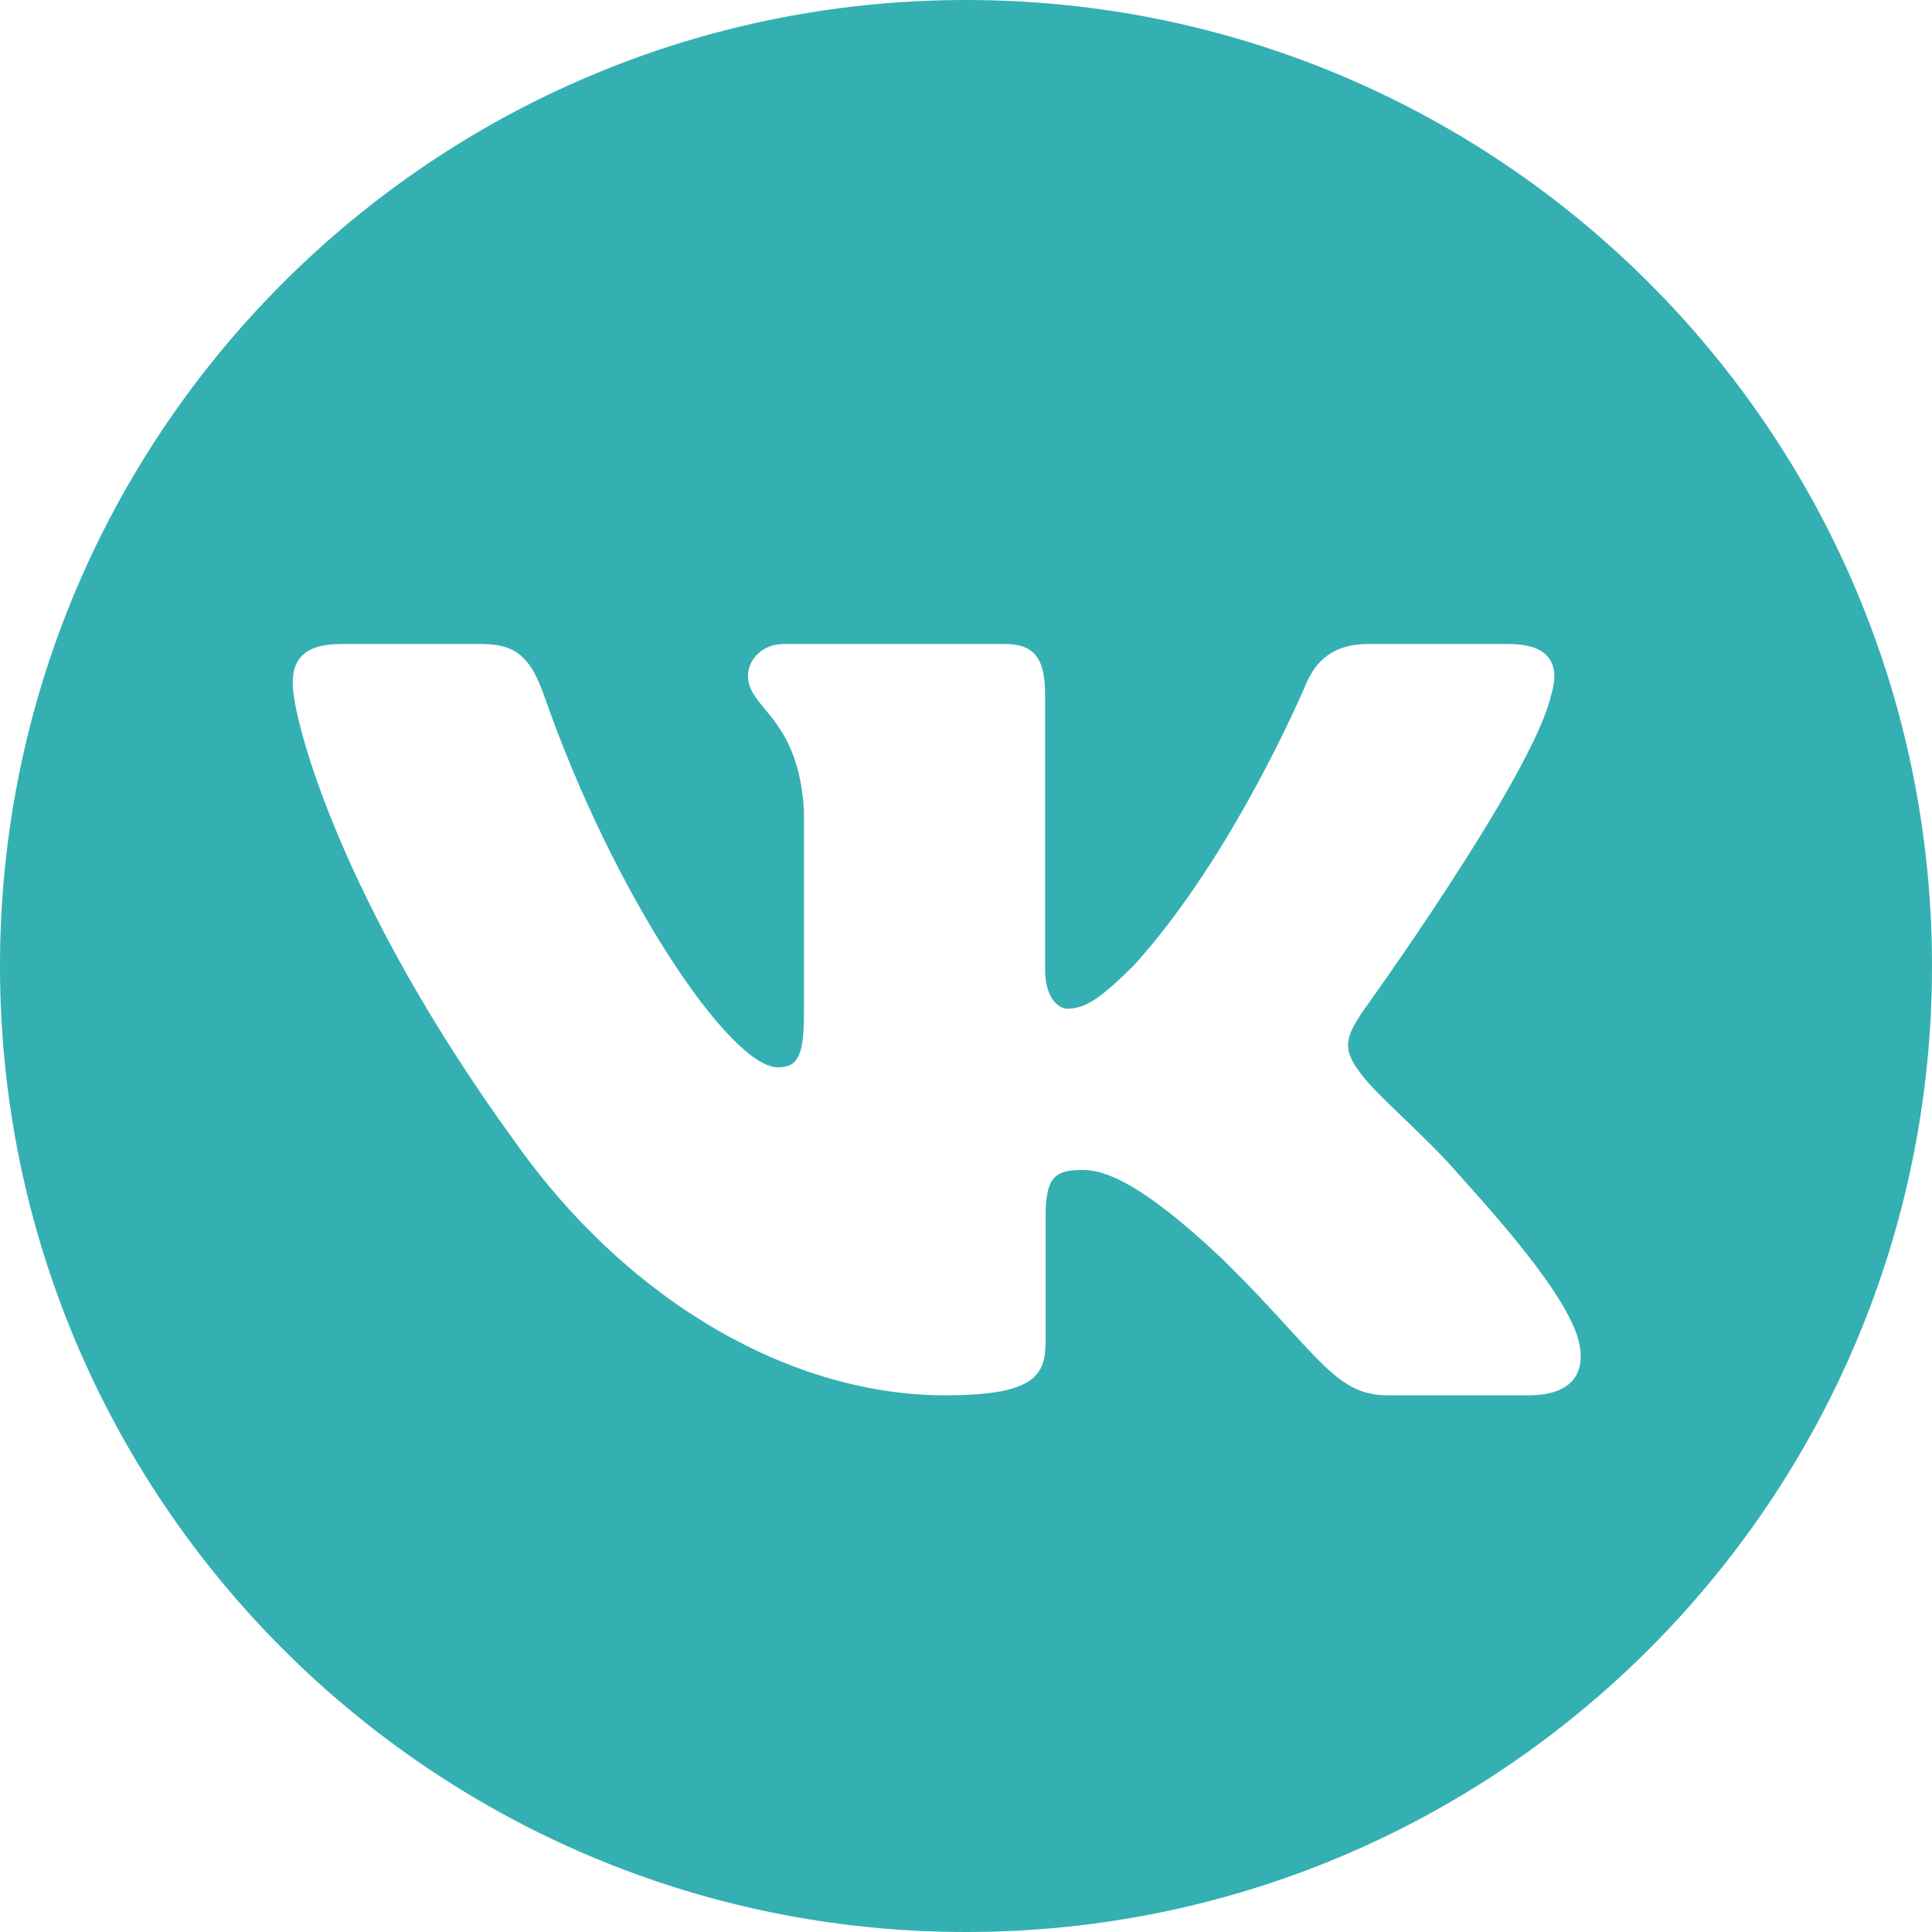 <?xml version="1.0" encoding="UTF-8"?> <svg xmlns="http://www.w3.org/2000/svg" width="32" height="32" viewBox="0 0 32 32" fill="none"> <path fill-rule="evenodd" clip-rule="evenodd" d="M16 32C24.837 32 32 24.837 32 16C32 7.163 24.837 0 16 0C7.163 0 0 7.163 0 16C0 24.837 7.163 32 16 32ZM24.986 10.667C25.693 10.667 25.84 11.024 25.693 11.509H25.692C25.396 12.845 22.552 16.78 22.552 16.78C22.304 17.168 22.206 17.363 22.552 17.799C22.674 17.967 22.934 18.217 23.232 18.504C23.538 18.798 23.884 19.131 24.16 19.451C25.161 20.559 25.917 21.493 26.128 22.137C26.32 22.784 25.986 23.111 25.32 23.111H22.986C22.36 23.111 22.046 22.767 21.365 22.024C21.077 21.709 20.724 21.322 20.253 20.86C18.868 19.549 18.275 19.378 17.928 19.378C17.458 19.378 17.318 19.509 17.318 20.164V22.22C17.318 22.784 17.135 23.111 15.651 23.111C13.177 23.111 10.462 21.637 8.533 18.917C5.639 14.933 4.848 11.922 4.848 11.316C4.848 10.975 4.982 10.667 5.648 10.667H7.984C8.58 10.667 8.804 10.923 9.025 11.558C10.168 14.824 12.092 17.678 12.883 17.678C13.18 17.678 13.316 17.544 13.316 16.804V13.428C13.263 12.467 12.921 12.051 12.668 11.743C12.511 11.553 12.389 11.405 12.389 11.194C12.389 10.937 12.612 10.667 12.983 10.667H16.652C17.146 10.667 17.31 10.926 17.31 11.509V16.051C17.31 16.537 17.533 16.707 17.681 16.707C17.978 16.707 18.225 16.537 18.769 16.002C20.45 14.157 21.637 11.316 21.637 11.316C21.785 10.975 22.059 10.667 22.653 10.667H24.986Z" fill="#34B0B3"></path> </svg> 